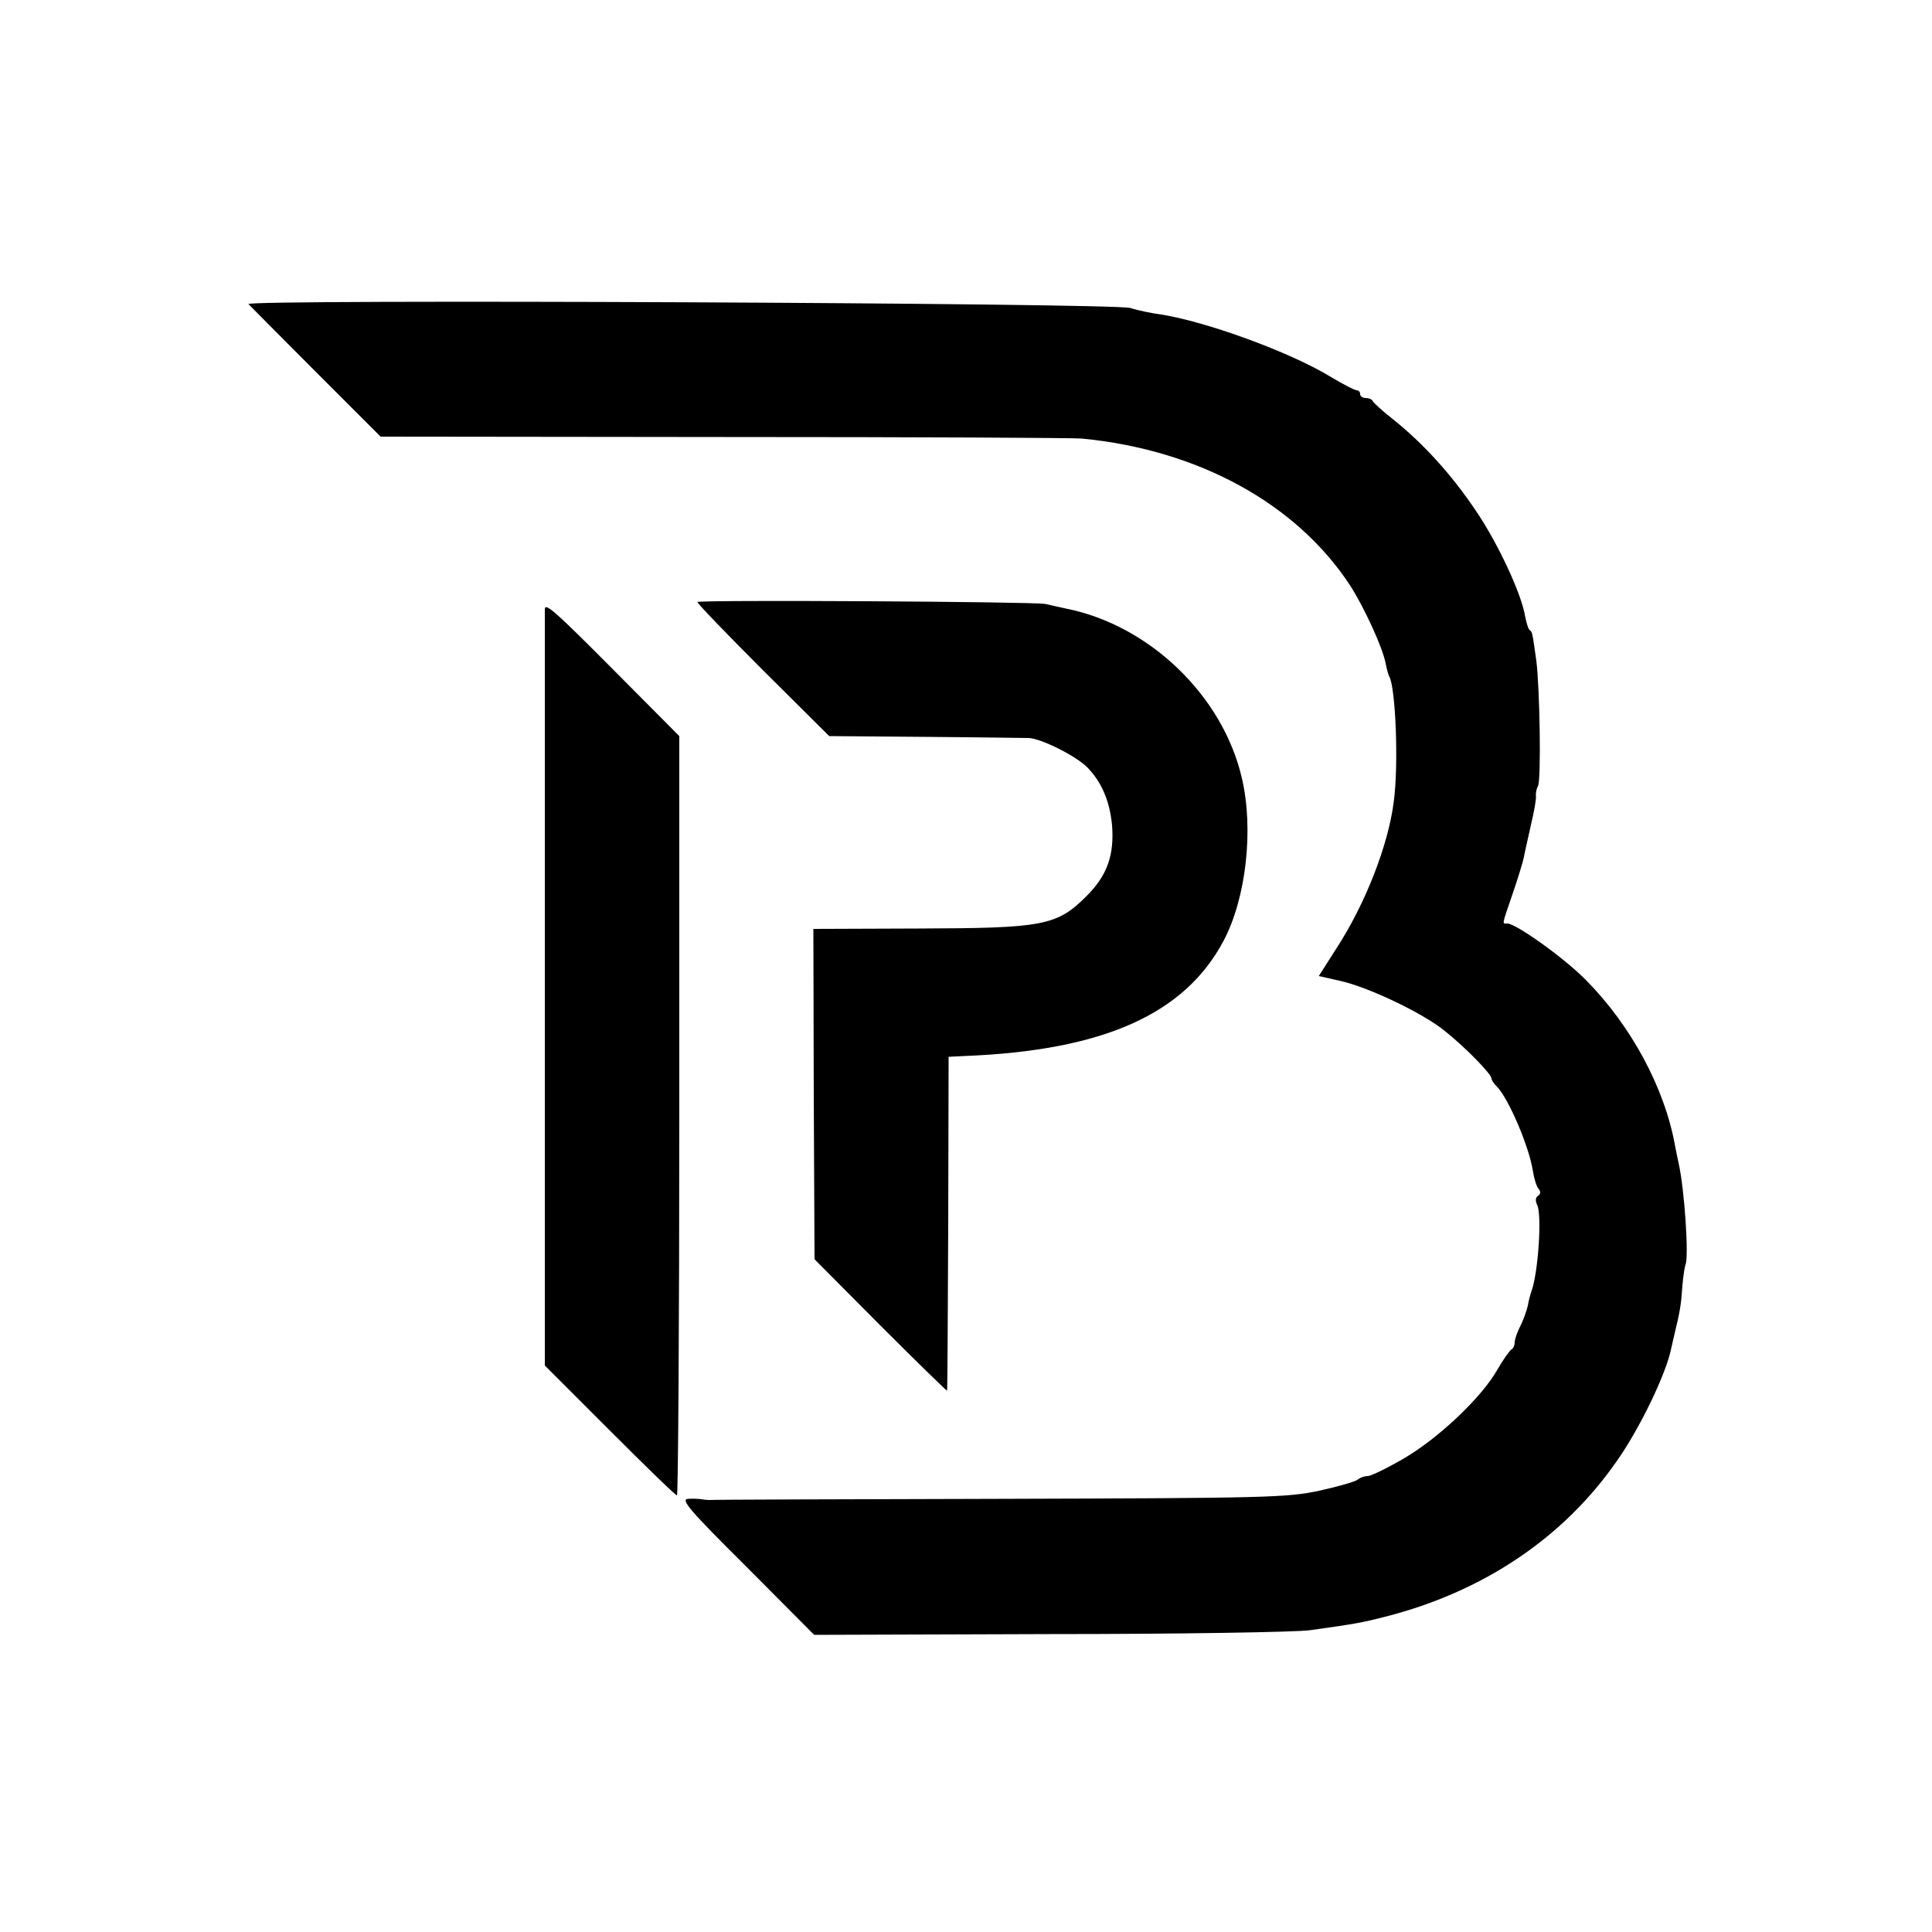 <?xml version="1.0" standalone="no"?>
<!DOCTYPE svg PUBLIC "-//W3C//DTD SVG 20010904//EN"
 "http://www.w3.org/TR/2001/REC-SVG-20010904/DTD/svg10.dtd">
<svg version="1.0" xmlns="http://www.w3.org/2000/svg"
 width="500pt" height="500pt" viewBox="0 0 500 500"
 preserveAspectRatio="xMidYMid meet">
<g transform="translate(0,500) scale(0.1,-0.1)"
fill="#000000" stroke="none">
<path d="M643 4213 c4 -4 82 -83 174 -175 l168 -168 890 -1 c489 0 906 -2 925
-4 301 -29 555 -168 694 -380 36 -56 85 -162 92 -202 3 -15 7 -29 9 -33 17
-27 25 -231 12 -325 -14 -112 -74 -266 -150 -382 l-44 -69 53 -12 c72 -15 217
-84 273 -130 54 -43 121 -112 121 -123 0 -4 6 -14 14 -21 30 -31 83 -154 93
-218 3 -19 9 -40 15 -47 6 -7 5 -14 -2 -18 -6 -4 -7 -13 -2 -23 13 -25 3 -173
-14 -222 -3 -8 -8 -26 -10 -39 -3 -13 -11 -36 -19 -52 -8 -15 -15 -35 -15 -43
0 -8 -4 -16 -8 -18 -4 -2 -21 -25 -37 -53 -41 -72 -151 -176 -241 -229 -43
-25 -86 -46 -94 -46 -9 0 -20 -4 -26 -9 -5 -5 -50 -18 -100 -29 -85 -18 -139
-19 -830 -21 -406 -1 -743 -2 -749 -3 -5 0 -14 1 -20 2 -5 1 -21 2 -34 1 -21
-1 3 -29 151 -176 l175 -176 609 2 c335 0 638 5 674 10 114 16 133 19 195 35
252 64 460 203 598 401 61 86 129 228 142 293 1 3 4 19 8 35 15 61 18 81 21
127 2 25 6 50 8 55 9 18 -2 193 -18 264 -3 13 -7 33 -9 44 -27 150 -114 311
-231 429 -56 57 -181 146 -203 146 -14 0 -15 -7 14 78 14 41 27 83 29 95 2 12
11 49 18 82 8 33 14 67 13 75 -1 8 2 20 5 25 9 13 5 254 -4 325 -11 77 -10 74
-18 80 -3 3 -8 19 -11 35 -9 57 -70 189 -128 274 -62 92 -134 172 -214 236
-28 22 -51 43 -53 48 -2 4 -10 7 -18 7 -8 0 -14 5 -14 10 0 6 -4 10 -9 10 -5
0 -34 15 -66 34 -106 65 -324 144 -440 162 -22 3 -58 10 -80 17 -47 13 -2294
23 -2282 10z"/>
<path d="M1805 3442 c-2 -2 74 -81 169 -176 l172 -171 249 -2 c138 -1 258 -3
268 -3 33 -2 121 -46 151 -76 37 -38 58 -87 64 -150 6 -78 -13 -130 -66 -183
-77 -77 -112 -83 -435 -84 l-272 -1 1 -428 2 -427 171 -172 c94 -94 172 -170
172 -168 1 2 2 198 3 434 l1 430 40 2 c360 14 571 108 672 299 58 110 78 288
47 420 -49 213 -239 396 -455 439 -13 3 -37 8 -54 12 -31 6 -894 11 -900 5z"/>
<path d="M1410 3423 c0 -5 0 -446 0 -982 l0 -975 168 -168 c92 -92 170 -168
174 -168 3 0 6 442 6 983 l0 982 -166 167 c-156 157 -182 180 -182 161z"/>
</g>
</svg>

